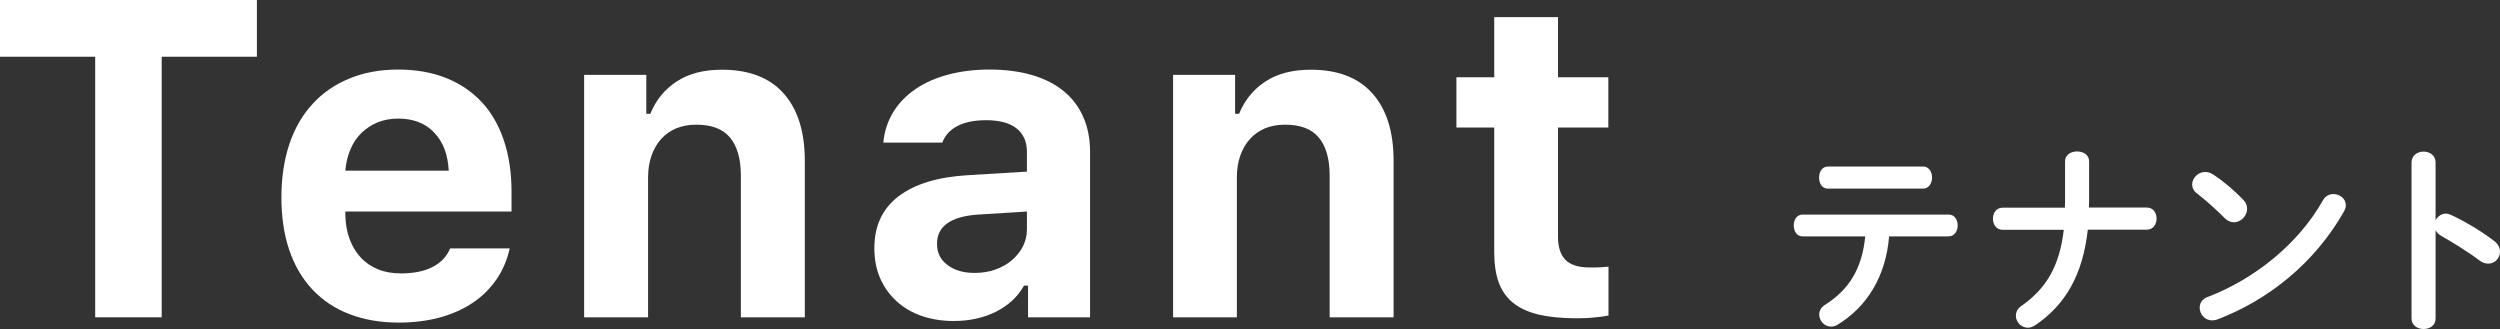 <?xml version="1.0" encoding="utf-8"?>
<!-- Generator: Adobe Illustrator 24.0.0, SVG Export Plug-In . SVG Version: 6.00 Build 0)  -->
<svg version="1.1" id="Layer_1" xmlns="http://www.w3.org/2000/svg" xmlns:xlink="http://www.w3.org/1999/xlink" x="0px" y="0px"
	 viewBox="0 0 1560 205.4" style="enable-background:new 0 0 1560 205.4;" xml:space="preserve">
<rect x="0" y="0" width="1560" height="205.4" fill="#333333" stroke="none"/>
<style type="text/css">
	.st0{fill:#FFFFFF;}
</style>
<g>
	<g>
		<path class="st0" d="M1178.8,147.5c-2,25-13.9,44.1-32.3,55.2c-1.4,0.8-2.7,1.1-4,1.1c-4.1,0-7.3-3.7-7.3-7.5c0-2.2,1-4.5,3.8-6.2
			c14.8-9.4,23-22.6,24.9-42.6h-39.1c-3.7,0-5.5-3.4-5.5-6.8c0-3.4,1.8-6.8,5.5-6.8h91.2c3.7,0,5.6,3.3,5.6,6.8
			c0,3.3-1.9,6.8-5.6,6.8H1178.8z M1200,103.9c3.7,0,5.6,3.4,5.6,6.9c0,3.4-1.9,6.9-5.6,6.9h-59.4c-3.7,0-5.5-3.4-5.5-6.9
			c0-3.4,1.8-6.9,5.5-6.9H1200z"/>
		<path class="st0" d="M1288.5,129.4c0.1-1.8,0.1-3.7,0.1-5.6v-23.1c0-4.2,3.8-6.2,7.5-6.2c3.8,0,7.5,2,7.5,6.2V125
			c0,1.5-0.1,2.9-0.1,4.5h36.1c4.1,0,6.1,3.4,6.1,6.9s-2,6.9-6.1,6.9h-36.8c-3.2,28.4-14,46.8-32.6,59.5c-1.7,1.1-3.3,1.7-4.8,1.7
			c-4.2,0-7.5-3.6-7.5-7.5c0-2.2,1-4.5,3.6-6.2c15.3-10.8,23.6-24.5,26.3-47.4h-38.1c-4.1,0-6.1-3.4-6.1-6.9s2-6.9,6.1-6.9H1288.5z"
			/>
		<path class="st0" d="M1399.9,124.8c1.7,1.7,2.3,3.6,2.3,5.5c0,4.3-3.8,8.4-8.2,8.4c-1.9,0-4-0.8-5.7-2.5
			c-5.7-5.7-11.7-11.1-17.3-15.4c-2.2-1.7-3.1-3.7-3.1-5.7c0-4,3.7-7.8,8.2-7.8c1.7,0,3.3,0.5,5.1,1.7
			C1387,112.8,1393.9,118.5,1399.9,124.8z M1456,121.1c4,0,7.8,2.8,7.8,7c0,1.3-0.5,2.7-1.3,4.1c-18.2,32-47.2,55.1-78.8,67.1
			c-1.3,0.5-2.4,0.6-3.4,0.6c-4.6,0-7.7-4-7.7-7.8c0-2.8,1.4-5.5,5-6.8c28.9-11,56.6-33,71.9-60.3
			C1451,122.3,1453.6,121.1,1456,121.1z"/>
		<path class="st0" d="M1519.9,137.3c1.3-2.3,3.6-4,6.2-4c1.1,0,2.2,0.3,3.3,0.8c7.9,3.6,19,10.1,27,16.3c2.5,1.9,3.6,4.3,3.6,6.6
			c0,4.1-3.2,7.5-7.3,7.5c-1.7,0-3.6-0.5-5.4-1.9c-7.4-5.6-18.2-12.2-23.8-15.3c-1.8-1-2.9-2.2-3.7-3.6v55c0,4.5-3.7,6.6-7.5,6.6
			c-3.7,0-7.5-2.2-7.5-6.6v-97.3c0-4.5,3.8-6.8,7.5-6.8c3.8,0,7.5,2.3,7.5,6.8V137.3z"/>
	</g>
</g>
<g>
	<path class="st0" d="M59.4,198V35.4H0V0h160.3v35.4h-59.4V198H59.4z"/>
	<path class="st0" d="M318.1,154.9c-1.6,7.1-4.3,13.6-8.2,19.3c-3.9,5.7-8.8,10.6-14.7,14.6c-5.9,4-12.8,7.1-20.7,9.3
		c-7.8,2.1-16.4,3.2-25.6,3.2c-11.5,0-21.8-1.8-30.9-5.3c-9.1-3.5-16.7-8.6-23.1-15.4c-6.3-6.7-11.1-14.9-14.4-24.6
		c-3.3-9.7-4.9-20.7-4.9-32.9c0-12.3,1.7-23.4,5-33.3c3.3-9.8,8.2-18.2,14.5-25c6.3-6.9,13.9-12.1,22.9-15.8
		c9-3.7,19.1-5.6,30.3-5.6c11.2,0,21.1,1.7,29.9,5.2c8.8,3.5,16.2,8.5,22.3,15c6.1,6.5,10.7,14.5,13.9,24c3.2,9.5,4.8,20.2,4.8,32.2
		V132H215.5v2.1c0.1,5.7,1,10.7,2.7,15.2c1.7,4.5,4,8.3,7,11.5c3,3.2,6.6,5.6,10.8,7.3c4.2,1.7,8.9,2.5,14.1,2.5
		c8,0,14.6-1.3,19.8-4c5.3-2.7,8.9-6.6,11-11.6H318.1z M248.5,74c-4.7,0-8.9,0.8-12.8,2.3c-3.8,1.6-7.2,3.8-10.1,6.6
		c-2.9,2.8-5.2,6.2-6.9,10.2c-1.7,4-2.8,8.4-3.2,13.4h64.5c-0.5-10.1-3.5-18-9.1-23.8C265.4,76.9,257.9,74,248.5,74z"/>
	<path class="st0" d="M364.6,46.7h38.7v24.3h2.5c3.5-8.6,9-15.3,16.5-20.2c7.5-4.9,16.9-7.3,28.2-7.3c16.8,0,29.7,4.9,38.5,14.8
		c8.8,9.9,13.2,23.9,13.2,42V198h-39.9v-88.4c0-10.5-2.3-18.5-6.8-23.8c-4.5-5.4-11.5-8-21.1-8c-4.7,0-8.8,0.8-12.5,2.3
		c-3.7,1.6-6.8,3.8-9.4,6.7c-2.6,2.9-4.6,6.4-6,10.4c-1.4,4.1-2.1,8.6-2.1,13.5V198h-39.9V46.7z"/>
	<path class="st0" d="M595,200.3c-7.3,0-14-1.1-20-3.2c-6-2.1-11.3-5.2-15.6-9.2c-4.4-4-7.8-8.8-10.2-14.3
		c-2.4-5.6-3.6-11.8-3.6-18.8c0-13.8,5-24.6,15.1-32.3c10.1-7.7,24.6-12.1,43.5-13.2l36.6-2.2V94.7c0-6.3-2.2-11.2-6.5-14.6
		c-4.3-3.4-10.7-5.1-19-5.1c-7.2,0-13.2,1.2-17.8,3.6c-4.7,2.4-7.8,5.9-9.5,10.4h-36.8c0.6-7,2.7-13.2,6.1-18.9
		c3.4-5.6,8-10.4,13.8-14.4c5.8-4,12.6-7,20.4-9.1c7.8-2.1,16.5-3.2,26-3.2c10,0,18.9,1.2,26.7,3.5c7.8,2.3,14.4,5.7,19.7,10.1
		c5.3,4.4,9.4,9.8,12.1,16.1c2.8,6.4,4.2,13.6,4.2,21.6V198h-38.7v-19.8h-2.5c-3.9,7-9.8,12.4-17.5,16.3
		C613.7,198.4,604.9,200.3,595,200.3z M608.2,170.3c4.7,0,9-0.7,12.9-2.1c3.9-1.4,7.4-3.3,10.3-5.8c2.9-2.5,5.2-5.4,6.9-8.6
		c1.6-3.3,2.5-6.9,2.5-10.7V132l-30.6,1.9c-17,1.2-25.5,7.3-25.5,18.2c0,5.7,2.2,10.1,6.6,13.3C595.6,168.7,601.2,170.3,608.2,170.3
		z"/>
	<path class="st0" d="M732,46.7h38.7v24.3h2.5c3.5-8.6,9-15.3,16.5-20.2c7.5-4.9,16.9-7.3,28.2-7.3c16.8,0,29.7,4.9,38.5,14.8
		c8.8,9.9,13.2,23.9,13.2,42V198h-39.9v-88.4c0-10.5-2.3-18.5-6.8-23.8c-4.5-5.4-11.5-8-21.1-8c-4.7,0-8.8,0.8-12.5,2.3
		c-3.7,1.6-6.8,3.8-9.4,6.7c-2.6,2.9-4.6,6.4-6,10.4c-1.4,4.1-2.1,8.6-2.1,13.5V198H732V46.7z"/>
	<path class="st0" d="M972.2,10.7v37.5h31.4v31.4h-31.4v68.1c0,6.6,1.6,11.4,4.7,14.5c3.1,3.1,8.1,4.7,15,4.7c2.7,0,4.8,0,6.4-0.1
		c1.6-0.1,3.4-0.2,5.4-0.4v30.5c-2.5,0.5-5.5,0.9-9,1.2c-3.5,0.4-7.2,0.5-11,0.5c-9.2,0-17.1-0.8-23.6-2.3c-6.5-1.6-11.8-4-15.9-7.3
		c-4.1-3.3-7.1-7.6-9-12.8c-1.9-5.2-2.8-11.5-2.8-18.9V79.6h-23.6V48.2h23.6V10.7H972.2z"/>
</g>
</svg>
